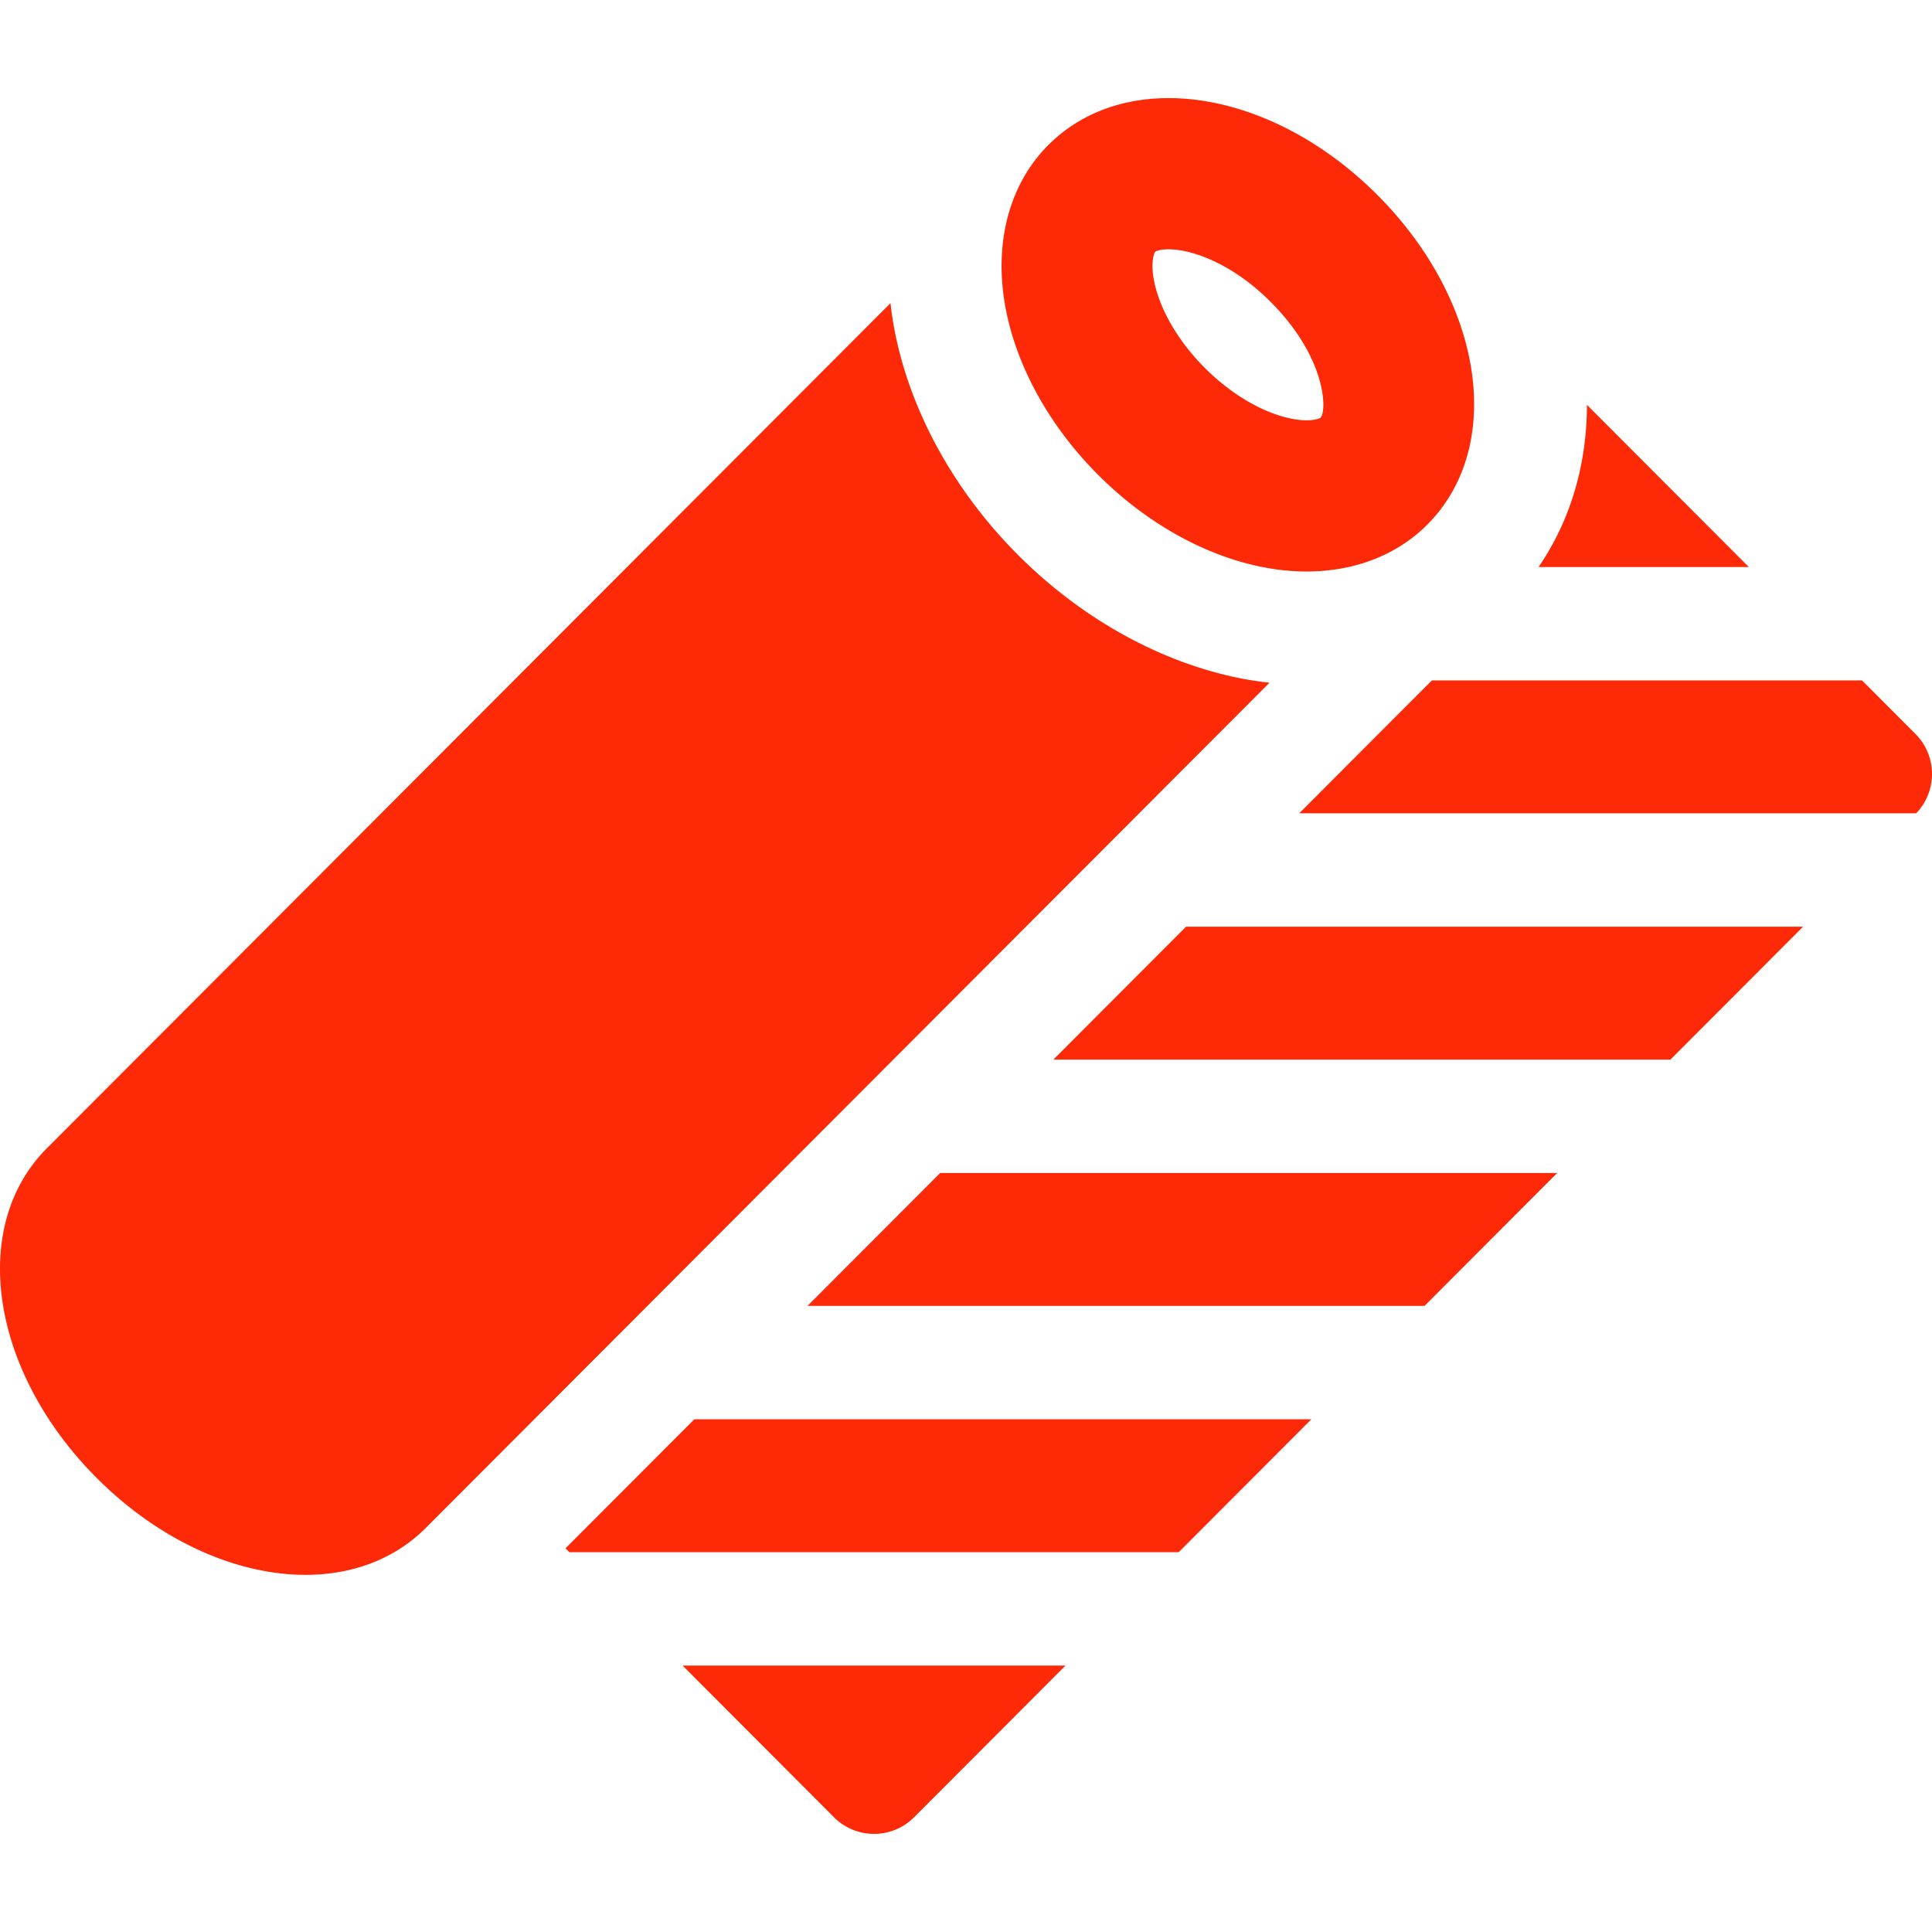 <svg class="" xml:space="preserve" style="enable-background:new 0 0 512 512" viewBox="0 0 512 512" y="0" x="0" height="512" width="512" xmlns:xlink="http://www.w3.org/1999/xlink" version="1.1" xmlns="http://www.w3.org/2000/svg"><g><path class="" data-original="#000000" fill="#fd2907" d="M328.526 179.715c-21.085-4.225-41.943-15.816-58.734-32.637C253 130.257 241.43 109.361 237.214 88.24a94.163 94.163 0 0 1-1.232-7.895L12.429 304.296c-20.754 20.79-14.954 59.171 13.202 87.379 16.792 16.821 37.192 25.676 55.33 25.676 12.276 0 23.517-4.059 31.894-12.451l223.573-223.97a92.957 92.957 0 0 1-7.902-1.215zM221.026 481.599a14.984 14.984 0 0 0 21.212 0l40.134-40.206h-101.48l40.134 40.206zM420.555 107.293c-.015 15.597-4.242 30.448-12.813 42.972h55.709l-42.896-42.972zM507.612 194.504l-14.163-14.188H379.464l-35.155 35.217H507.81c5.648-5.882 5.589-15.232-.198-21.029zM279.155 280.803h163.523l35.155-35.218H314.31zM214.001 346.073h163.523l35.156-35.219H249.157zM149.871 410.316l1.023 1.026h161.477l35.155-35.218H184.003zM291.004 125.829c12.65 12.673 28.064 21.345 43.404 24.418 4.036.809 7.999 1.206 11.838 1.206 12.612 0 23.888-4.29 31.981-12.398 20.753-20.791 14.954-59.171-13.202-87.378-28.157-28.207-66.471-34.016-87.223-13.226-10.558 10.577-14.63 26.577-11.172 43.897 3.067 15.366 11.724 30.809 24.374 43.481zm15.098-59.065c.338-.336 1.691-.695 3.594-.695 6.057 0 16.776 3.651 27.047 13.94 14.877 14.904 14.929 28.983 13.201 30.713-.167.126-1.344.662-3.698.662-1.234 0-2.578-.144-3.995-.427-7.569-1.517-15.939-6.423-22.963-13.459-7.027-7.039-11.923-15.423-13.437-23.006-.964-4.832-.031-7.361.251-7.728z"></path></g></svg>